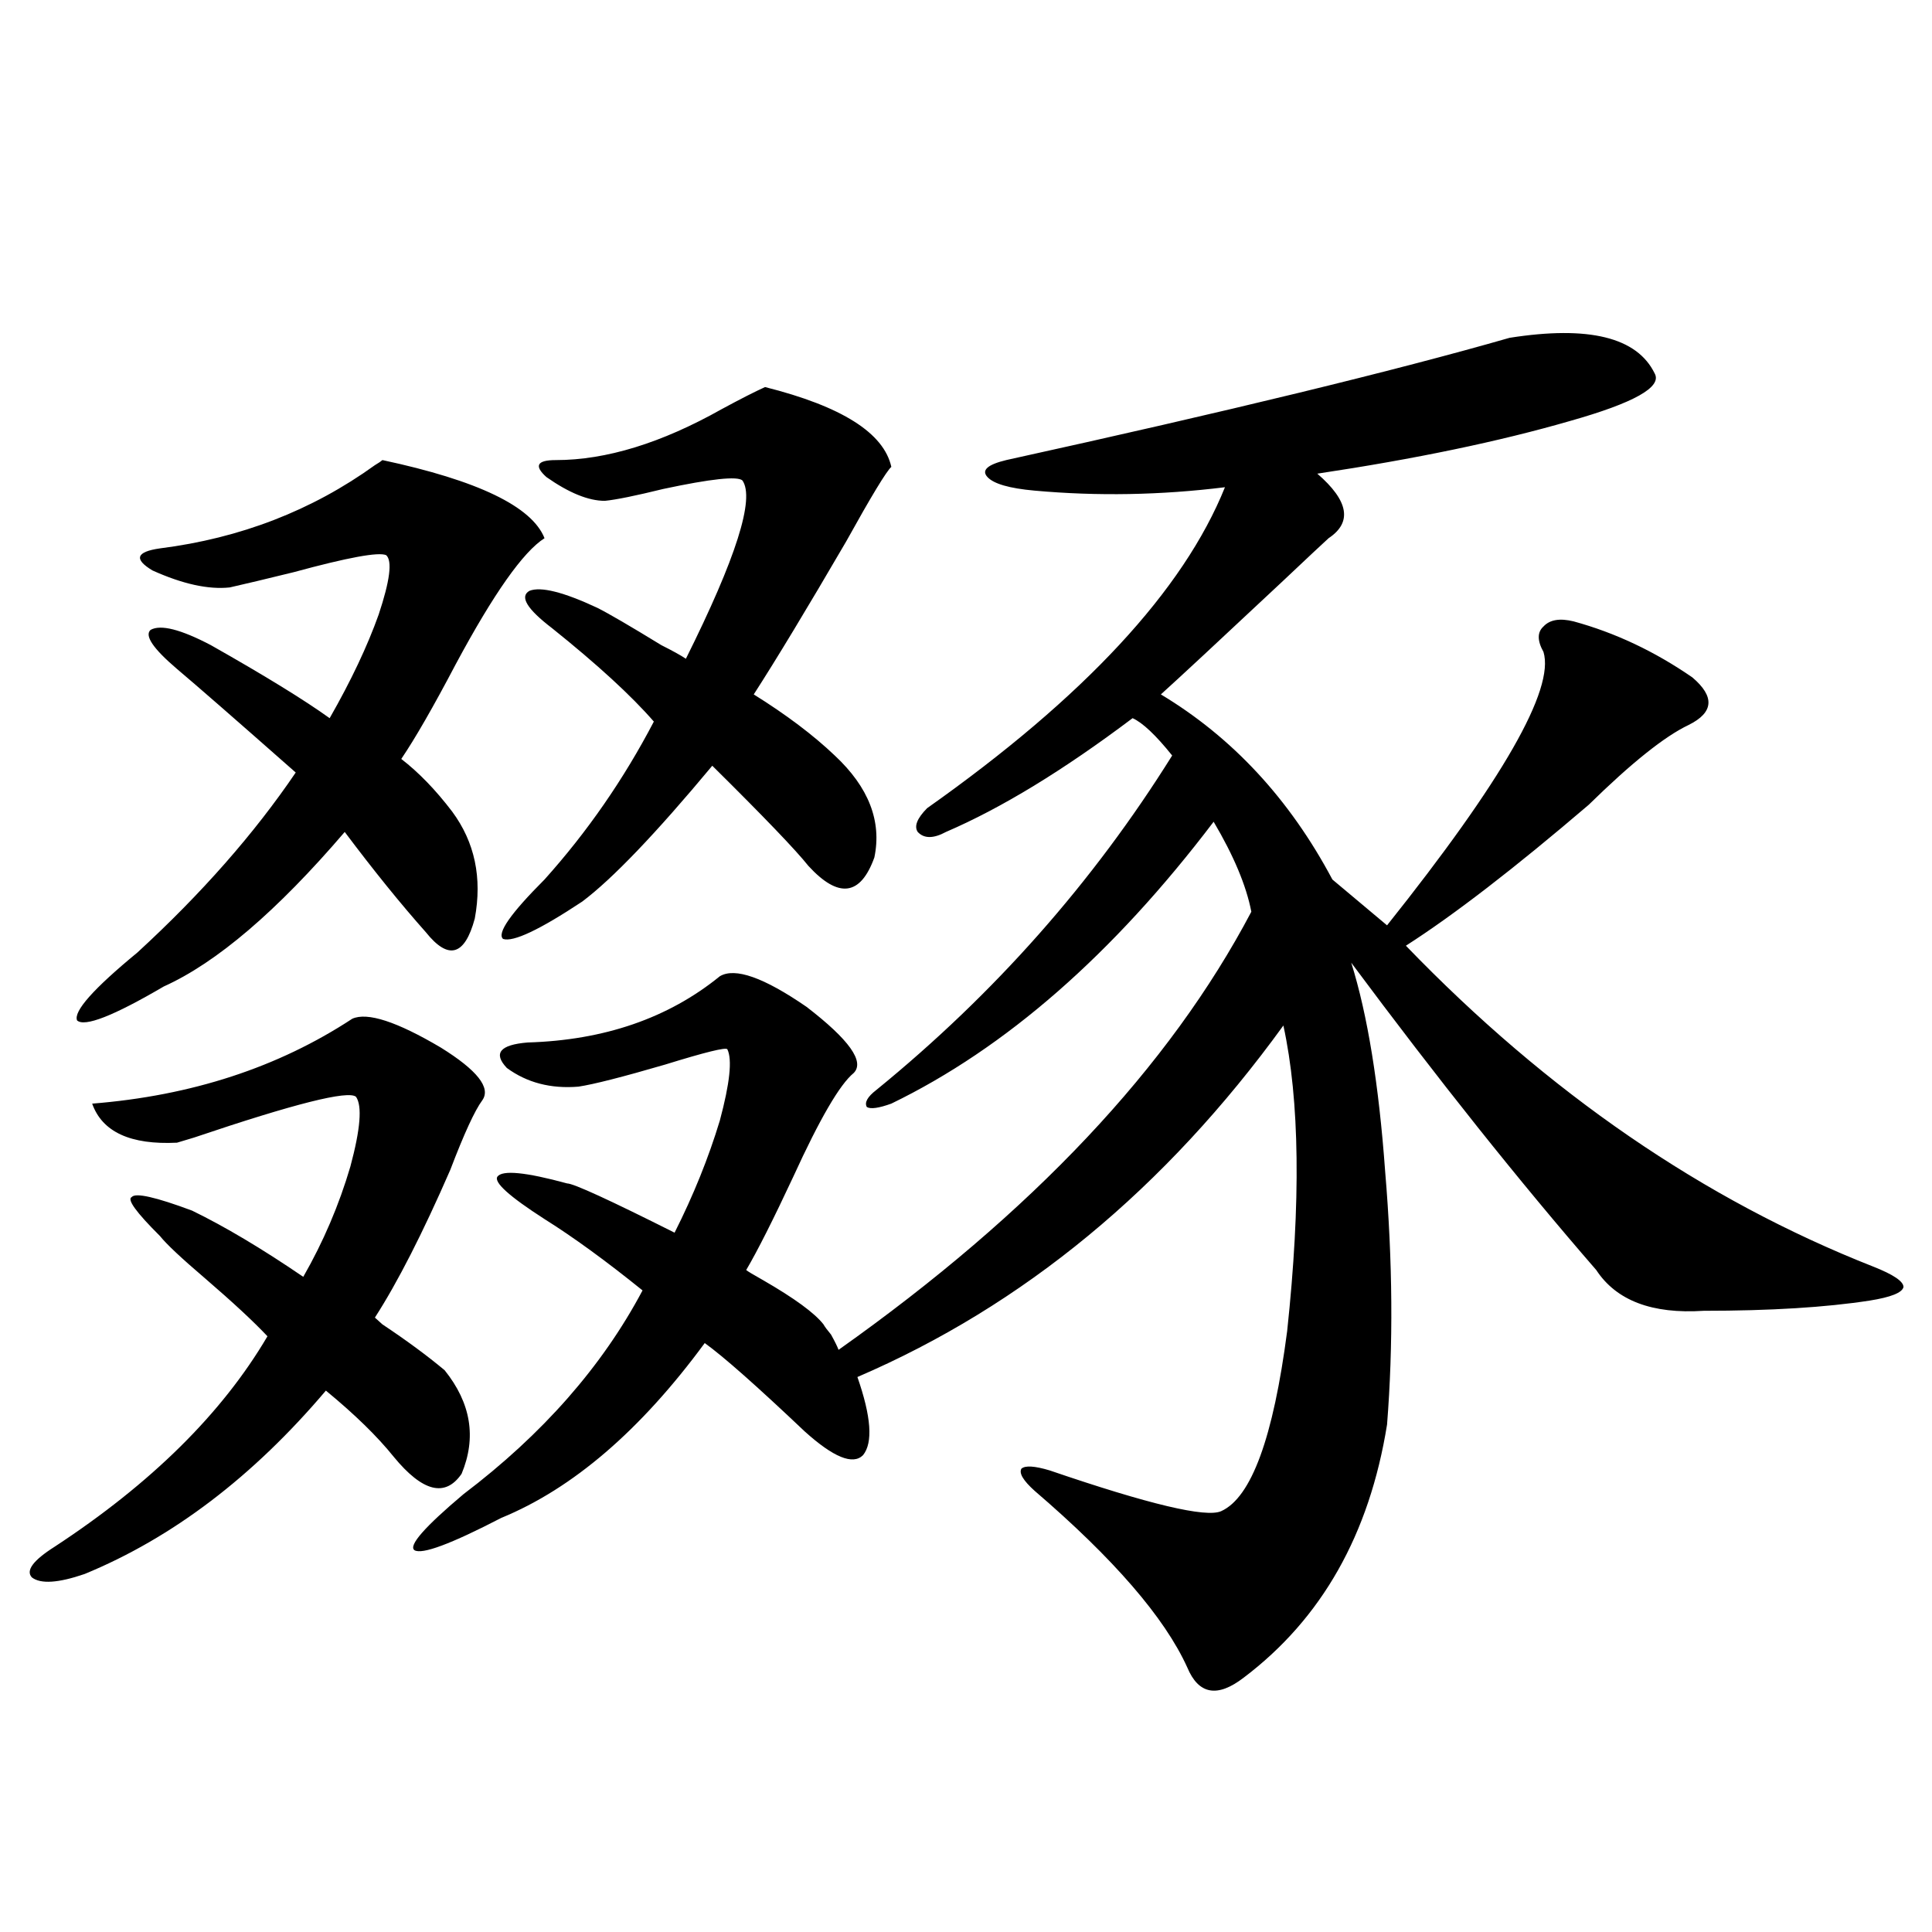 <?xml version="1.0" encoding="utf-8"?>
<!-- Generator: Adobe Illustrator 16.0.0, SVG Export Plug-In . SVG Version: 6.00 Build 0)  -->
<!DOCTYPE svg PUBLIC "-//W3C//DTD SVG 1.1//EN" "http://www.w3.org/Graphics/SVG/1.1/DTD/svg11.dtd">
<svg version="1.1" id="图层_1" xmlns="http://www.w3.org/2000/svg" xmlns:xlink="http://www.w3.org/1999/xlink" x="0px" y="0px"
	 width="1000px" height="1000px" viewBox="0 0 1000 1000" enable-background="new 0 0 1000 1000" xml:space="preserve">
<path d="M182.337,527.297c7.805-3.516,23.079,1.47,45.853,14.941c18.856,11.729,26.006,20.806,21.463,27.246
	c-3.902,5.273-9.436,17.29-16.585,36.035c-14.313,32.822-27.316,58.311-39.023,76.465c0.641,0.591,1.951,1.758,3.902,3.516
	c12.348,8.213,23.079,16.123,32.194,23.73c13.658,17.002,16.585,34.868,8.78,53.613c-8.46,12.305-20.167,9.38-35.121-8.789
	c-8.46-10.547-20.167-21.973-35.121-34.277c-37.728,44.536-79.357,76.177-124.875,94.922c-13.658,4.697-22.773,5.273-27.316,1.758
	c-3.262-3.516,0.641-8.789,11.707-15.82c50.075-32.808,86.827-69.131,110.241-108.984c-7.164-7.607-17.896-17.578-32.194-29.883
	c-12.362-10.547-20.167-17.866-23.414-21.973c-12.362-12.305-17.24-19.033-14.634-20.215c1.951-2.334,12.348,0,31.219,7.031
	c16.905,8.213,36.097,19.639,57.56,34.277c10.396-18.154,18.536-37.202,24.39-57.129c5.198-19.336,6.174-31.338,2.927-36.035
	c-3.902-3.516-31.874,3.516-83.9,21.094c-3.902,1.182-6.829,2.061-8.78,2.637c-24.069,1.182-38.703-5.562-43.901-20.215
	C99.077,567.15,143.954,552.497,182.337,527.297z M197.946,238.137c49.42,10.547,77.392,24.033,83.9,40.43
	c-11.066,7.031-26.341,28.716-45.853,65.039c-11.707,22.275-21.143,38.672-28.292,49.219c9.101,7.031,17.881,16.123,26.341,27.246
	c11.707,15.82,15.609,34.277,11.707,55.371c-5.213,19.336-13.658,21.685-25.365,7.031c-13.018-14.639-26.996-31.929-41.95-51.855
	c-35.121,41.021-66.34,67.676-93.656,79.98c-26.021,15.244-40.975,21.094-44.877,17.578c-1.951-4.683,8.445-16.396,31.219-35.156
	c33.17-30.459,60.486-61.523,81.949-93.164c-31.219-27.534-51.706-45.4-61.462-53.613c-12.362-10.547-16.92-17.275-13.658-20.215
	c5.198-2.925,15.609-0.288,31.219,7.91c27.957,15.82,48.444,28.428,61.462,37.793c11.052-19.336,19.512-37.202,25.365-53.613
	c5.854-17.578,7.149-27.822,3.902-30.762c-3.902-1.758-19.847,1.182-47.804,8.789c-14.313,3.516-25.365,6.152-33.17,7.91
	c-11.066,1.182-24.39-1.758-39.999-8.789c-9.756-5.85-8.46-9.668,3.902-11.426c41.615-5.273,78.688-19.624,111.217-43.066
	C195.995,239.606,197.291,238.728,197.946,238.137z M781.347,174.855c40.975-6.44,66.005-0.288,75.12,18.457
	c3.902,7.031-10.731,15.244-43.901,24.609c-36.432,10.547-79.998,19.639-130.729,27.246c16.25,14.063,18.201,25.2,5.854,33.398
	c-2.606,2.349-10.731,9.971-24.39,22.852c-32.529,30.474-53.337,49.81-62.438,58.008c37.072,22.275,66.66,54.204,88.778,95.801
	l28.292,23.73c59.831-74.995,86.827-122.168,80.974-141.504c-3.262-5.85-3.262-10.244,0-13.184
	c3.247-3.516,8.445-4.395,15.609-2.637c21.463,5.864,41.95,15.532,61.462,29.004c11.707,9.971,11.052,18.169-1.951,24.609
	c-12.362,5.864-29.603,19.639-51.706,41.309c-38.383,32.822-69.922,57.129-94.632,72.949
	c73.489,76.177,154.143,131.548,241.945,166.113c10.396,4.106,15.609,7.622,15.609,10.547c-0.655,2.939-6.509,5.273-17.561,7.031
	c-22.773,3.516-51.386,5.273-85.852,5.273c-26.676,1.758-45.212-5.273-55.608-21.094c-39.679-45.703-81.949-98.726-126.826-159.082
	c8.445,26.958,14.299,62.993,17.561,108.105c3.902,46.294,4.223,89.951,0.976,130.957c-9.115,56.841-33.825,100.484-74.145,130.957
	c-13.658,10.547-23.414,8.789-29.268-5.273c-11.707-25.79-38.048-56.25-79.022-91.406c-5.854-5.273-8.14-9.077-6.829-11.426
	c1.951-1.758,6.829-1.455,14.634,0.879c51.371,17.578,80.974,24.609,88.778,21.094c15.609-7.031,26.981-38.081,34.146-93.164
	c7.149-66.797,6.494-119.531-1.951-158.203c-61.142,84.375-134.631,145.02-220.482,181.934c7.149,20.518,8.125,33.989,2.927,40.43
	c-5.213,5.273-15.289,1.182-30.243-12.305c-24.725-23.428-41.95-38.672-51.706-45.703c-33.17,45.127-68.291,75.298-105.363,90.527
	c-26.021,13.486-40.975,19.048-44.877,16.699c-3.262-2.334,5.198-12.002,25.365-29.004c40.975-31.05,71.858-66.206,92.681-105.469
	c-18.871-15.229-35.776-27.534-50.73-36.914c-18.216-11.714-26.341-19.033-24.39-21.973c2.592-3.516,14.634-2.334,36.097,3.516
	c3.247,0,21.783,8.501,55.608,25.488c9.756-19.336,17.561-38.672,23.414-58.008c5.198-19.336,6.494-31.641,3.902-36.914
	c-0.655-1.167-11.387,1.47-32.194,7.91c-22.118,6.455-37.072,10.259-44.877,11.426c-14.313,1.182-26.676-2.046-37.072-9.668
	c-7.164-7.607-3.582-12.002,10.731-13.184c39.664-1.167,72.834-12.593,99.51-34.277c7.805-4.683,22.759,0.591,44.877,15.82
	c22.104,17.002,30.243,28.428,24.39,34.277c-7.164,5.864-17.561,23.73-31.219,53.613c-10.411,22.275-18.536,38.384-24.39,48.34
	c0.641,0.591,3.567,2.349,8.78,5.273c16.25,9.38,26.661,17.002,31.219,22.852c0.641,1.182,1.951,2.939,3.902,5.273
	c1.951,3.516,3.247,6.152,3.902,7.91c100.15-70.889,171.368-146.475,213.653-226.758c-2.606-13.472-9.115-29.004-19.512-46.582
	c-52.041,68.555-107.649,117.197-166.825,145.898c-6.509,2.349-10.731,2.939-12.683,1.758c-1.311-2.334,0.32-5.273,4.878-8.789
	c61.127-49.795,112.192-107.515,153.167-173.145c-8.46-10.547-15.289-16.987-20.487-19.336
	c-35.776,26.958-67.971,46.582-96.583,58.887c-6.509,3.516-11.387,3.516-14.634,0c-1.951-2.925-0.335-7.031,4.878-12.305
	c81.294-57.417,132.68-112.788,154.143-166.113c-33.17,4.106-66.02,4.697-98.534,1.758c-13.018-1.167-21.143-3.516-24.39-7.031
	c-3.262-3.516,0-6.44,9.756-8.789C635.329,212.951,722.156,191.857,781.347,174.855z M395.99,200.344
	c39.664,9.971,61.462,23.73,65.364,41.309c-2.606,2.349-10.411,15.244-23.414,38.672c-20.167,34.58-36.097,60.947-47.804,79.102
	c16.905,10.547,30.884,21.094,41.95,31.641c17.561,16.411,24.39,33.989,20.487,52.734c-7.164,19.927-18.536,21.396-34.146,4.395
	c-6.509-8.198-23.094-25.488-49.755-51.855c-29.268,35.156-51.706,58.599-67.315,70.313c-22.118,14.653-35.776,21.094-40.975,19.336
	c-3.262-2.925,3.902-13.184,21.463-30.762c22.104-24.609,40.975-51.855,56.584-81.738c-11.707-13.472-29.268-29.58-52.682-48.34
	c-13.018-9.956-16.92-16.396-11.707-19.336c5.854-2.334,17.561,0.591,35.121,8.789c5.854,2.939,16.905,9.38,33.17,19.336
	c5.854,2.939,10.076,5.273,12.683,7.031c26.006-52.144,35.762-82.905,29.268-92.285c-2.606-2.334-16.265-0.879-40.975,4.395
	c-14.313,3.516-24.39,5.576-30.243,6.152c-8.46,0-18.536-4.092-30.243-12.305c-6.509-5.85-4.878-8.789,4.878-8.789
	c26.006,0,54.633-8.789,85.852-26.367C383.308,206.496,390.777,202.692,395.99,200.344z"/>
</svg>
